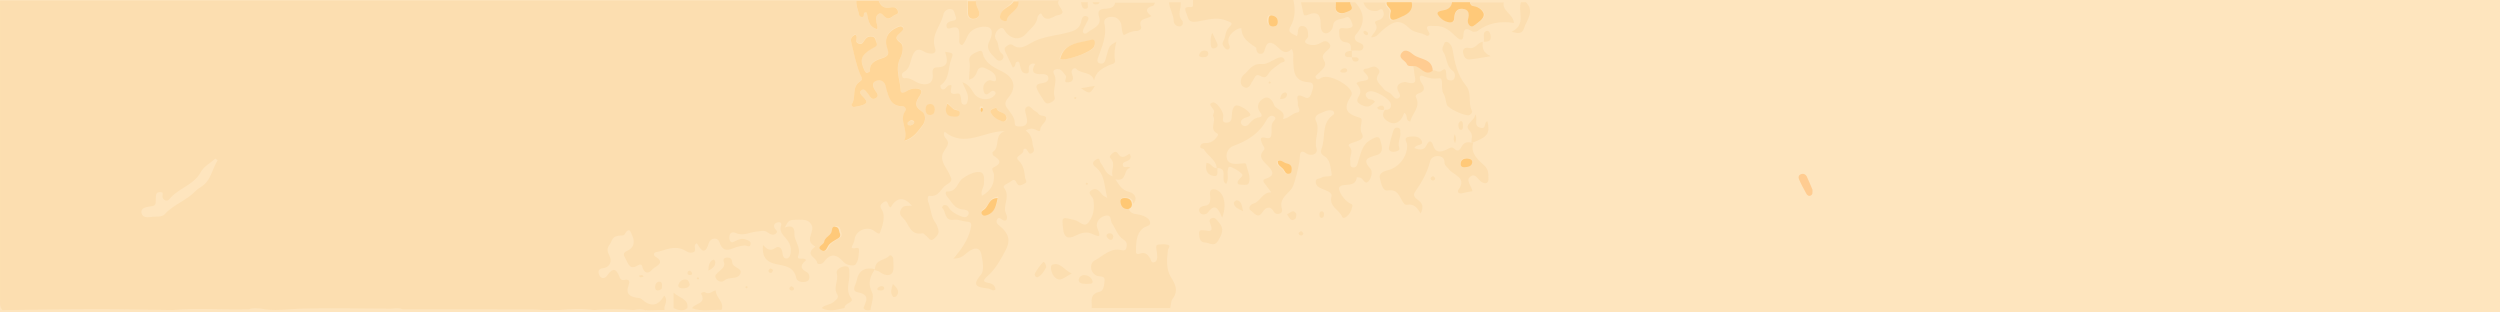 <svg width="1600" height="200" viewBox="0 0 1600 200" fill="none" xmlns="http://www.w3.org/2000/svg">
<path d="M1600 6.64797e-05V200L0 200L9.19558e-06 0L1600 6.64797e-05Z" fill="#FEE5BE"/>
<path d="M677.48 6.64166e-05C677.48 6.64166e-05 677.58 0.476 677.48 0.666C675.487 3.806 684.658 8.469 676.683 9.801C674.39 10.182 669.506 15.035 666.615 9.04C666.017 7.708 664.123 10.087 664.023 11.038C663.525 15.701 659.537 18.27 656.846 21.41C653.257 25.692 647.974 25.407 644.186 21.22C642.89 19.793 642.292 16.748 639.701 18.365C637.308 19.793 635.913 23.218 637.507 25.407C639.701 28.262 638.305 32.163 641.395 34.542C642.492 35.398 642.492 37.111 641.395 38.158C639.8 39.585 638.205 38.634 637.109 37.397C634.218 34.256 630.629 31.402 633.221 26.358C634.916 23.028 636.112 17.89 631.726 17.223C628.137 16.652 622.455 17.794 619.764 22.076C618.368 24.36 617.87 27.12 615.677 28.928C613.085 27.976 614.082 25.883 613.982 24.265C613.783 20.554 614.979 15.701 607.902 18.175C606.905 18.46 606.008 18.175 605.808 17.128C605.41 15.225 606.606 14.178 608.3 13.607C610.194 13.037 612.985 13.417 611.49 10.087C610.792 8.469 610.892 6.185 608.599 5.805C606.107 5.424 604.114 7.517 603.815 9.135C602.319 16.367 595.641 21.981 598.432 30.831C600.126 36.064 592.949 34.066 591.753 33.21C586.27 29.689 584.675 33.685 583.579 36.826C582.283 40.346 582.283 44.153 578.096 46.341C576.402 47.293 577.498 50.243 578.695 50.052C582.981 49.481 585.373 52.526 588.763 53.478C593.049 54.715 597.435 53.859 596.937 47.673C596.737 45.77 596.538 43.201 599.628 43.106C608.001 42.916 606.107 37.872 604.911 33.114C610.294 33.971 610.294 33.971 608.699 38.253C606.606 43.772 607.902 50.528 601.921 54.62C601.721 54.81 601.921 55.857 602.22 56.428C602.818 57.284 603.715 57.474 604.612 56.904C605.908 56.047 606.307 54.049 608.898 54.525C609.397 56.523 606.107 61.186 612.587 59.853C614.979 59.378 614.979 62.613 615.178 64.611C615.278 65.753 615.677 66.895 617.072 66.99C618.966 66.99 618.966 65.563 619.365 64.231C620.262 60.329 617.571 57.189 615.976 52.622C621.259 54.525 621.957 58.426 624.25 60.9C627.24 64.04 633.221 64.421 636.012 61.471C636.81 60.71 637.807 59.758 636.71 58.616C635.913 57.855 634.916 58.045 634.218 58.616C632.623 59.853 630.629 61.947 629.632 58.616C628.735 55.762 629.433 52.812 632.922 51.385C634.417 50.814 637.807 53.954 637.408 49.957C637.109 46.722 633.62 45.009 630.629 43.677C628.237 42.63 626.243 43.201 625.446 45.58C624.549 48.054 623.552 50.052 620.163 51.004C620.163 46.627 621.159 42.821 620.362 38.824C619.764 35.398 623.851 33.781 626.542 32.734C629.134 31.687 628.835 34.542 629.533 36.16C631.726 41.013 636.511 43.391 640.996 45.58C648.971 49.386 651.064 55.762 645.283 62.518C643.588 64.516 642.791 66.419 644.186 68.608C646.379 71.938 649.569 74.698 649.469 79.17C649.469 81.168 651.862 80.978 653.457 80.883C655.55 80.883 657.145 79.836 657.344 77.743C657.444 76.506 656.946 75.174 656.746 73.841C656.348 71.938 655.151 69.559 657.344 68.322C659.338 67.18 660.335 69.845 661.83 70.701C662.827 71.272 664.023 71.843 664.522 72.795C665.718 74.793 669.506 73.27 669.506 75.745C669.506 78.504 665.618 80.027 665.718 83.357C665.718 84.404 664.322 83.738 663.525 83.357C661.431 82.12 659.238 81.835 656.447 83.547C659.537 85.736 660.634 88.686 660.833 92.112C660.933 94.015 662.827 96.203 660.833 97.726C658.441 99.629 658.042 96.679 656.946 95.537C656.048 94.681 654.852 95.347 654.952 96.203C655.251 99.153 648.871 99.819 651.762 102.579C655.251 105.909 655.55 109.62 656.049 113.712C656.248 115.139 657.942 116.472 655.65 117.518C653.756 118.47 651.762 119.707 650.466 116.757C649.469 114.378 648.074 115.139 646.678 116.281C645.183 117.518 641.395 118.47 642.591 120.183C646.28 125.036 642.89 129.698 643.189 134.456C643.389 136.645 645.382 138.548 644.086 140.736C641.794 142.735 639.7 137.406 638.106 140.546C636.81 143.02 639.8 144.448 641.395 145.97C645.781 150.347 646.778 154.249 643.488 160.339C640.299 166.334 637.109 172.233 631.925 176.801C628.835 179.465 629.034 180.512 633.121 181.178C635.215 181.559 636.909 182.891 637.109 185.27C635.314 186.697 634.118 184.889 632.623 184.699C626.841 183.842 620.86 183.747 627.838 175.754C630.031 173.185 628.935 167.285 628.137 163.098C627.14 157.579 623.253 158.626 619.764 161.1C617.272 162.908 615.378 165.667 610.194 165.477C615.478 159.387 619.465 153.583 621.159 146.636C621.857 143.496 622.156 141.973 618.269 141.783C615.677 141.593 613.085 140.261 610.693 140.641C604.014 141.593 605.709 135.312 602.917 132.934C602.818 132.838 603.316 131.697 603.815 131.411C605.011 130.935 606.307 131.411 606.905 132.363C608.599 135.312 611.291 136.835 614.381 138.167C616.474 139.024 618.767 139.785 619.764 137.311C620.86 134.837 617.87 134.171 616.474 134.075C610.792 133.79 609.197 129.222 606.207 125.892C605.21 124.845 604.811 122.466 606.008 122.562C612.487 122.847 612.587 116.852 615.976 114.283C618.966 112.094 623.153 109.906 626.642 110.096C630.43 110.191 629.832 114.664 629.732 117.613C629.632 119.992 627.439 121.991 628.436 125.321C634.318 122.086 636.511 117.613 636.112 111.619C636.012 110.096 634.118 108.003 635.713 107.241C641.395 104.577 640.299 102.293 635.813 99.629C635.314 99.343 635.015 97.44 635.215 97.345C640.498 94.3 635.813 86.212 643.09 83.928C629.932 83.738 617.471 94.871 604.612 84.309C602.519 87.829 607.702 89.162 606.606 92.397C605.709 95.061 603.416 97.06 603.017 99.534C602.319 103.911 605.709 107.432 607.503 111.238C609.098 114.759 610.095 115.71 605.709 118.279C602.12 120.373 601.123 126.273 594.743 125.321C593.747 125.131 593.547 127.7 593.946 128.842C595.84 133.314 595.641 138.453 598.731 142.64C599.628 143.877 600.126 145.494 600.525 147.017C601.323 149.681 599.229 151.394 597.734 152.821C595.342 155.01 594.245 151.965 592.75 150.918C591.952 150.442 591.155 149.205 590.557 149.301C582.981 150.823 581.984 144.448 578.894 140.546C577.399 138.738 575.006 137.501 576.502 134.266C578.096 130.84 580.888 131.982 583.579 131.697C578.794 125.702 573.71 126.177 570.122 132.648C567.729 132.743 569.125 126.558 564.938 129.793C561.848 132.172 564.639 133.885 565.237 136.169C566.234 140.165 564.739 144.923 563.144 149.015C562.546 150.538 560.054 147.968 558.559 147.207C554.073 144.828 547.593 147.968 546.995 152.916C546.796 154.82 545.699 156.532 545.002 158.34C546.098 160.243 549.986 156.723 549.786 160.434C549.587 163.479 549.388 167.095 547.494 169.283C546.397 170.52 541.712 169.759 539.918 167.761C535.432 162.527 531.445 161.861 527.158 167.761C526.062 169.283 523.071 169.283 522.972 168.237C522.673 165.001 517.29 164.145 519.184 160.434C519.682 159.292 522.174 157.865 521.576 157.579C514.499 153.963 521.576 148.444 519.483 144.162C517.689 140.451 514.499 140.641 511.209 140.641C504.929 140.641 504.929 140.641 502.238 145.589C506.624 144.162 508.617 145.018 508.418 149.586C508.219 154.249 512.804 158.055 510.91 163.479C509.515 167.285 514.598 164.145 515.894 166.524C513.103 168.903 511.109 171.472 516.293 174.136C518.386 175.183 518.685 178.894 516.692 179.941C514.598 180.988 510.212 180.702 509.614 177.943C508.119 170.616 502.238 170.14 496.556 168.998C490.176 167.666 487.584 164.05 488.282 156.818C490.874 159.482 492.868 161.005 496.157 158.721C498.45 157.103 500.344 158.721 500.742 161.671C500.942 163.288 501.34 165.858 503.733 165.382C505.527 165.001 506.026 162.718 506.125 160.91C506.325 158.436 505.727 156.247 504.132 154.058C502.138 151.108 498.25 148.73 499.945 144.162C500.443 142.83 499.347 141.973 497.951 142.259C496.157 142.64 494.961 143.496 495.559 145.589C495.958 146.922 498.549 148.063 496.456 149.586C494.761 150.823 492.867 149.967 491.273 148.73C488.88 146.922 486.488 148.063 483.996 148.254C479.709 148.634 475.523 151.299 470.937 149.11C469.542 148.444 467.448 148.444 466.95 150.538C466.651 151.775 466.651 153.392 467.349 154.344C468.346 155.866 469.841 154.534 471.037 154.058C473.031 153.202 474.925 152.346 477.118 153.202C478.613 153.773 480.706 154.249 480.407 156.152C480.008 158.911 478.015 157.008 476.619 157.103C474.526 157.294 472.433 157.674 470.539 158.435C466.252 160.053 462.664 161.481 460.57 155.295C459.274 151.299 454.689 152.345 453.692 155.391C451.2 163.669 448.708 160.243 446.016 155.676C442.827 157.103 446.615 160.339 443.624 161.481C440.933 162.432 439.138 160.529 437.145 159.673C430.865 157.008 425.382 160.339 419.601 161.481C418.305 161.766 418.205 163.479 419.302 164.145C426.678 168.427 419.002 170.52 417.507 172.423C414.616 175.944 411.925 174.612 410.928 170.235C410.729 169.188 409.333 169.093 408.536 169.664C402.754 173.375 402.056 168.427 400.262 165.382C399.066 163.288 398.368 161.861 401.757 160.339C405.446 158.721 406.542 155.01 404.748 151.108C403.651 148.73 402.953 144.638 399.764 149.871C398.966 151.108 397.969 150.633 396.773 150.728C391.191 151.394 392.287 153.583 390.194 156.437C387.004 160.814 390.493 163.003 390.792 166.143C390.992 168.808 389.297 171.282 385.808 171.662C383.814 171.853 382.817 172.994 383.117 174.802C383.316 175.754 383.914 176.991 384.711 177.562C386.605 178.704 388.001 177.181 388.798 176.039C392.188 171.186 394.48 171.948 396.374 176.991C396.773 178.133 397.471 179.655 399.365 179.18C403.751 178.228 402.854 181.083 402.156 183.081C400.461 187.839 402.854 189.742 407.24 190.503C408.336 190.694 409.832 190.694 410.529 191.36C416.112 196.403 420.996 196.403 425.083 189.171C428.173 192.692 424.485 195.547 425.282 198.401C421.893 198.401 418.504 198.496 415.115 198.592C414.716 198.496 414.417 198.496 414.018 198.592C413.819 198.306 413.52 198.306 413.221 198.592C410.629 197.64 408.037 197.925 405.446 198.401C396.973 197.64 388.499 197.735 380.026 198.401C372.55 197.354 364.974 197.735 357.498 198.401C354.208 198.401 350.819 198.401 347.53 198.401C345.237 198.306 342.845 198.021 340.552 198.021C312.94 198.021 285.228 198.021 257.616 197.925C255.223 196.879 252.831 197.354 250.439 197.545C231.1 197.545 211.662 196.974 192.323 197.545C183.751 197.83 175.278 199.258 166.705 197.45C164.213 197.45 161.82 196.879 159.428 197.925C143.08 198.401 126.732 196.974 110.384 198.401C94.435 198.211 78.585 197.83 62.636 197.83C42.301 197.83 21.965 198.211 1.53 198.496C-0.364 196.403 0.035 193.834 0.035 191.455C0.035 172.709 0.035 153.963 0.035 135.217C0.035 102.388 0.035 69.654 0.035 36.826C0.035 24.646 0.035 12.561 0.035 0.381L548.092 0.381C547.793 2.855 548.59 5.234 549.388 7.613C549.886 9.04 549.388 10.943 551.88 10.943C553.973 10.943 551.581 7.517 554.671 7.993C555.867 11.99 555.369 17.223 561.549 18.841C561.549 17.699 561.748 17.033 561.549 16.462C560.752 14.083 559.854 11.229 561.748 9.421C564.34 6.946 565.437 10.562 567.231 11.419C570.022 12.751 571.617 9.611 574.009 9.135C575.106 8.945 575.106 7.327 574.408 6.185C573.212 4.282 571.617 4.472 569.524 4.853C565.736 5.519 563.543 3.426 562.347 0.286C581.187 0.286 600.027 0.286 618.867 0.286C618.867 3.235 618.867 6.09 619.066 9.04C619.265 11.419 621.06 12.656 623.452 12.275C626.243 11.8 627.34 9.801 626.542 7.327C625.845 5.043 624.15 2.95 624.449 0.286L648.473 0.286C646.778 3.711 642.292 4.663 640.797 8.374C640.199 9.991 639.8 11.324 641.196 12.656C642.093 13.512 644.186 13.893 644.286 13.322C644.784 8.088 652.261 6.185 651.264 0.286C659.737 0.286 668.21 0.286 676.683 0.286L677.48 6.64166e-05ZM547.494 21.791C545.101 22.838 544.304 24.55 544.703 26.358C546.397 33.4 547.693 40.632 550.484 47.388C551.481 49.767 552.677 50.528 550.085 52.336C544.902 55.952 548.192 62.423 545.002 66.895C544.603 67.371 545.6 68.703 546.696 68.513C549.188 67.942 552.079 67.751 553.874 66.324C555.568 64.992 553.475 63.184 552.279 61.852C551.182 60.71 549.587 59.092 551.082 57.855C553.176 56.047 554.272 58.521 555.369 59.758C556.764 61.376 557.761 64.611 560.552 62.803C563.244 61.09 560.752 59.092 559.655 57.094C558.559 55.191 557.96 52.526 561.051 51.575C563.543 50.814 565.736 51.575 566.633 54.239C567.032 55.286 567.131 56.428 567.43 57.474C569.025 62.613 570.122 68.037 577.698 68.037C579.093 68.037 580.289 69.845 579.492 71.082C575.106 77.457 581.884 83.547 578.794 90.399C585.074 88.4 587.766 83.928 590.657 80.217C592.451 77.933 592.85 73.27 590.158 71.463C584.676 67.942 586.569 64.706 588.962 60.9C590.756 58.045 589.56 56.808 586.37 56.618C583.878 56.428 581.785 57.189 579.791 58.616C578.695 59.378 576.601 59.758 576.502 57.855C576.202 50.814 572.614 43.772 576.402 36.635C577.997 33.59 578.794 28.642 576.402 27.12C571.717 23.884 574.408 22.362 576.701 20.078C577.498 19.317 578.695 18.27 577.897 17.223C576.9 15.796 575.505 16.557 574.209 17.223C568.228 19.793 565.835 24.36 567.829 30.355C568.826 33.495 569.424 35.493 565.038 36.921C561.35 38.158 556.365 39.585 556.864 45.199C556.864 45.58 555.568 46.246 554.771 46.532C554.472 46.532 553.774 45.865 553.475 45.294C549.886 38.158 550.983 34.922 558.26 30.736C559.755 29.879 562.147 29.403 560.951 26.834C560.353 25.502 560.552 23.599 558.359 23.123C556.565 22.742 555.169 23.218 553.973 24.55C552.777 25.978 552.278 28.642 549.288 27.5C546.497 26.358 549.388 23.789 547.593 21.791H547.494ZM139.292 102.484C139.292 102.484 138.295 101.817 137.797 101.532C134.607 104.387 130.321 106.575 128.526 110.096C124.041 118.565 113.873 120.468 108.291 127.605C107.294 128.842 104.702 128.652 104.004 126.177C103.705 124.94 105.3 122.752 102.21 122.942C99.419 123.132 99.917 125.226 99.718 126.939C99.519 128.842 100.416 131.411 97.525 131.887C94.235 132.458 89.65 132.648 90.647 136.55C91.743 140.546 96.727 138.453 100.017 138.643C101.712 138.738 104.303 138.357 105.3 137.216C110.882 130.935 119.355 128.366 125.037 122.371C126.034 121.324 127.031 120.563 128.227 119.897C135.205 115.805 135.604 108.288 139.392 102.388L139.292 102.484ZM538.722 149.491C537.725 148.063 538.323 145.209 535.931 144.733C533.04 144.067 533.737 146.826 533.04 148.254C532.043 150.728 528.753 151.679 528.355 154.629C528.056 156.532 523.271 157.769 526.361 159.863C529.551 162.051 530.049 157.96 531.544 156.342C532.741 155.01 534.435 154.153 535.931 153.107C537.226 152.25 539.021 151.775 538.622 149.491H538.722ZM638.903 125.892C632.922 126.082 633.121 131.601 629.832 133.505C628.436 134.361 627.739 135.312 628.835 136.645C629.633 137.691 630.928 137.311 632.025 136.93C637.208 135.122 637.906 130.745 639.003 125.892H638.903ZM637.607 68.893C635.115 69.179 633.321 70.606 634.019 71.938C635.713 74.793 638.504 76.791 641.893 77.743C643.389 78.124 644.884 76.696 644.585 75.364C643.688 71.748 638.604 72.224 637.607 68.893ZM606.207 65.753C605.808 67.751 605.509 68.608 605.41 69.369C605.31 71.938 606.207 73.841 609.197 74.032C610.693 74.127 612.886 74.698 613.384 72.604C614.182 69.559 610.493 70.416 609.397 68.893C608.699 68.037 607.902 67.276 606.207 65.658V65.753ZM598.232 70.035C598.133 68.322 597.634 66.705 595.641 66.61C593.248 66.61 592.75 68.418 592.75 70.225C592.75 71.843 593.348 73.461 595.342 73.556C597.734 73.556 598.133 71.748 598.232 70.035ZM628.137 71.177C628.636 70.416 629.134 69.94 629.134 69.369C629.134 68.418 628.536 67.751 627.539 68.132C627.14 68.227 626.841 69.179 626.941 69.75C626.941 70.225 627.639 70.606 628.137 71.177Z" fill="#FCDEB0"/>
<path d="M827.747 0.095C829.131 5.884 828.933 11.579 825.967 16.894C823.495 21.26 827.549 21.45 829.922 23.158C830.12 22.588 830.516 22.019 830.516 21.544C830.713 18.982 830.911 15.85 834.471 16.799C837.042 17.463 837.141 20.595 837.24 23.063C837.339 24.771 833.284 26.385 836.449 27.998C838.822 29.137 842.184 29.137 844.557 27.808C846.831 26.48 848.71 25.436 850.589 27.619C852.764 30.181 849.996 31.605 848.512 33.123C846.831 34.832 845.744 36.066 847.425 38.818C849.6 42.424 845.941 44.702 843.766 46.98C842.876 48.024 841.195 48.498 842.283 50.017C843.37 51.63 844.755 50.207 845.941 49.637C851.578 46.885 867.696 56.566 864.828 61.121C859.291 69.853 861.466 72.7 870.465 75.453C873.134 76.307 869.377 81.527 871.552 85.323C873.926 89.499 868.487 90.164 865.52 91.397C864.136 91.967 862.257 92.441 863.642 93.865C866.509 96.902 863.543 99.844 864.136 102.786C864.433 104.4 863.444 106.962 866.015 107.152C868.586 107.342 868.685 104.874 869.377 102.976C870.959 98.041 871.849 92.441 877.09 89.594C878.87 88.645 882.43 86.082 883.32 89.499C884.111 92.536 886.286 97.661 881.045 99.275C875.31 100.983 871.552 101.932 877.189 108.196C878.672 109.905 877.584 114.27 875.705 116.169C873.53 118.352 872.64 114.65 870.959 113.891C870.168 113.511 869.179 113.511 868.388 113.416C867.498 120.345 860.576 117.023 857.511 119.396C855.335 121.104 860.477 128.886 864.532 130.405C865.916 130.879 865.52 131.734 865.421 132.398C865.026 134.866 863.74 137.049 861.763 138.662C860.774 139.516 859.39 139.896 858.895 138.567C857.016 134.106 850.391 132.303 852.171 125.565C852.764 123.097 848.413 121.768 845.645 120.629C843.667 119.87 841.887 118.446 842.085 116.074C842.283 113.986 844.557 114.46 845.843 113.606C847.919 112.182 852.863 113.796 852.27 111.328C851.479 107.532 851.578 102.407 847.82 100.129C845.15 98.421 844.953 97.282 845.843 95.004C848.611 87.886 845.348 78.964 853.259 73.46C854.544 72.605 853.654 71.087 852.666 70.802C849.798 69.948 847.326 71.656 844.755 72.605C842.579 73.46 841.096 75.168 842.184 77.351C845.15 83.235 840.799 89.025 842.579 95.099C843.667 98.705 839.02 100.414 835.658 97.946C833.284 96.238 832.098 97.187 831.999 99.465C831.603 105.254 830.219 110.664 828.538 116.169C827.846 118.541 827.252 120.345 825.472 122.148C822.407 125.28 818.748 128.317 820.429 133.537C820.825 134.771 820.528 136.289 818.847 136.764C817.463 137.143 816.177 136.954 815.287 135.53C812.716 131.259 810.145 132.683 807.97 135.815C804.905 140.465 802.531 136.005 800.751 134.961C798.279 133.442 800.356 130.69 802.136 130.31C806.882 129.076 807.574 123.002 813.606 123.097C811.925 120.819 810.739 119.301 809.552 117.687C808.662 116.548 807.772 115.125 809.849 114.46C817.166 112.182 813.903 108.671 810.937 105.634C808.168 102.692 805.003 100.414 808.86 96.048C810.047 94.814 808.168 93.201 807.673 91.777C806.685 89.215 806.091 87.126 810.343 88.265C813.606 89.12 813.606 86.842 813.804 84.754C813.903 82.571 813.409 80.293 814.595 78.205C815.287 77.066 817.562 75.642 815.188 74.409C813.211 73.365 811.53 75.073 810.64 76.686C806.091 85.228 798.675 89.974 789.578 93.296C785.82 94.624 784.337 98.421 785.227 101.553C786.314 105.539 790.962 104.969 794.225 104.685C795.708 104.685 797.291 103.925 797.587 105.349C798.378 109.24 800.653 113.037 799.268 117.023C798.675 118.731 796.499 118.257 794.917 118.257C792.742 118.257 790.962 117.782 792.742 115.125C793.632 113.891 796.005 112.657 794.818 111.328C793.039 109.43 790.468 108.006 787.995 106.962C786.018 106.108 785.919 108.006 785.721 109.335C785.425 111.993 786.512 114.935 784.732 117.687C780.283 115.22 786.809 107.532 778.7 107.532C778.305 102.122 772.866 99.844 770.493 95.573C770.098 94.909 768.021 95.289 768.12 93.77C768.318 92.251 769.702 91.492 771.086 91.587C774.152 91.682 776.525 90.543 778.305 88.265C778.997 87.411 780.283 86.082 778.997 85.418C773.657 82.571 778.503 77.731 776.426 74.314C776.129 73.744 776.822 72.605 777.019 71.751C777.514 69.379 771.976 66.816 776.129 65.582C778.107 65.013 781.667 69.379 782.755 72.89C783.447 74.883 780.975 78.585 785.128 78.49C788.984 78.3 788.094 74.693 788.49 72.131C788.787 69.948 789.677 66.816 792.346 67.575C795.214 68.335 798.378 70.422 800.059 72.795C801.147 74.409 797.884 74.883 796.302 75.642C794.72 76.402 793.434 77.825 794.522 79.439C795.807 81.242 797.884 81.052 799.268 79.439C801.048 77.256 802.828 75.548 805.894 75.073C808.662 74.599 807.179 72.89 806.289 71.561C803.619 67.765 805.992 64.443 808.761 62.925C811.728 61.311 814.2 63.779 815.287 66.911C816.474 70.517 823.297 70.422 821.122 76.212C824.879 75.642 826.758 72.7 830.021 72.036C833.482 71.372 830.219 68.335 830.614 66.436C831.01 64.253 827.945 58.749 835.064 62.26C838.426 63.969 839.118 60.077 839.811 58.084C840.503 56.091 841.294 52.864 837.932 52.675C827.747 52.2 827.945 45.272 827.648 38.438C827.549 36.255 828.241 33.977 826.659 31.32C823 35.211 820.429 32.744 817.661 30.086C814.299 26.859 810.937 25.531 809.453 31.795C809.157 33.123 808.464 34.452 806.783 34.452C804.707 34.452 804.212 32.839 804.015 31.225C804.015 31.035 804.015 30.656 804.015 30.561C799.466 27.429 794.621 24.676 794.522 18.223C794.522 17.558 791.555 18.602 790.369 19.551C787.699 21.45 785.622 23.917 786.216 27.429C786.413 28.852 787.996 30.276 786.216 31.605C785.919 31.89 784.831 31.605 784.436 31.225C783.051 29.896 781.766 28.283 782.854 26.48C784.633 23.632 783.941 19.836 786.809 17.273C789.775 14.521 787.501 14.236 784.93 13.192C778.305 10.44 771.877 13.003 765.747 13.857C760.506 14.616 760.506 11.864 759.517 9.111C758.726 6.739 756.748 3.986 762.286 4.556C764.263 4.746 763.275 1.614 763.571 6.14969e-05L828.043 6.4146e-05L827.747 0.095ZM817.166 103.166C816.87 105.918 819.441 106.868 820.825 108.386C821.913 109.62 822.308 111.898 824.78 111.328C826.165 110.949 826.165 109.715 826.264 108.671C826.56 106.108 825.077 105.159 822.803 104.59C820.924 104.21 819.441 102.122 817.166 103.166ZM817.759 13.192C817.562 10.915 815.683 10.155 813.606 9.776C811.431 9.396 811.035 11.009 810.937 12.718C810.838 15.28 812.123 16.324 814.694 16.135C816.573 16.135 817.759 15.375 817.759 13.192Z" fill="#FCDEB0"/>
<path d="M739.259 1.409C738.859 2.156 738.658 3.463 738.057 3.65C732.847 5.051 733.048 7.385 736.855 10.28C734.15 12.428 727.938 11.401 730.343 17.378C730.743 18.498 729.04 19.806 727.537 19.806C724.432 19.806 721.727 21.113 719.222 22.514C717.218 19.432 718.521 16.35 716.817 13.736C715.214 11.214 713.111 10.56 710.305 10.841C707.801 11.121 706.298 12.802 706.799 14.95C708.602 22.607 705.396 29.331 702.992 36.242C702.39 37.829 701.589 40.164 704.094 40.631C706.999 41.191 707.4 38.576 707.901 36.802C709.904 29.238 709.905 29.238 714.513 26.623C713.411 30.919 712.91 34.747 713.611 38.67C714.012 41.004 711.207 41.004 709.704 41.751C705.396 43.806 701.288 45.954 700.186 51.464C698.583 45.58 691.971 47.541 688.865 44.086C687.763 42.872 685.158 44.553 685.96 46.888C686.862 49.409 687.563 52.211 683.956 52.678C679.648 53.238 683.155 49.783 682.153 48.569C680.55 46.514 679.047 43.432 675.741 44.366C672.635 45.207 675.04 47.728 675.34 49.409C676.142 53.705 673.537 57.907 675.04 62.39C675.541 63.884 673.336 65.472 671.533 66.032C669.529 66.686 668.527 65.285 667.726 63.884C666.323 61.643 664.72 59.401 663.718 57.067C662.216 53.798 665.121 53.518 667.425 53.145C669.529 52.771 671.132 51.931 670.932 49.783C670.832 47.728 668.427 47.355 667.225 47.448C661.414 47.822 659.511 45.767 662.516 40.911C660.613 40.257 660.012 40.911 659.21 41.471C657.206 42.965 660.212 47.448 656.305 46.981C653.399 46.701 653.099 43.059 652.498 40.444C652.498 40.07 651.997 39.79 651.696 39.417C648.891 39.417 650.694 42.592 648.189 43.246C646.687 40.07 645.084 36.802 643.581 33.533C642.98 32.226 642.479 30.919 643.781 29.891C644.984 28.957 646.586 27.65 648.189 28.864C652.297 32.039 656.405 29.518 659.21 27.837C666.023 23.728 673.737 23.074 681.051 21.393C686.16 20.179 691.069 19.339 692.071 13.269C692.272 11.868 693.374 9.253 695.778 10.56C697.582 11.494 695.979 13.362 695.377 14.669C694.676 16.07 693.875 17.378 693.274 18.872C692.372 21.206 694.275 22.234 695.678 21.02C699.084 18.218 705.396 16.724 703.392 10.654C702.19 6.918 703.693 5.798 707.3 5.611C710.205 5.424 713.11 5.051 713.712 1.689C722.227 1.689 730.743 1.689 739.259 1.689V1.409ZM678.045 37.829C681.952 39.137 698.383 33.627 700.186 30.172C700.587 29.424 700.788 28.491 700.788 27.65C700.788 26.529 700.387 25.409 698.684 25.782C690.468 27.837 680.55 27.37 678.045 37.829Z" fill="#FCDEB0"/>
<path d="M962.355 1.409C961.149 7.063 968.688 9.128 968.889 14.693C960.345 13.346 952.404 14.603 945.669 19.809C944.966 20.348 943.056 20.617 942.352 20.168C937.527 17.116 936.723 18.911 936.522 23.22C936.321 26.182 934.311 25.733 932.3 23.848C928.481 20.258 924.761 16.308 918.429 16.668C915.916 16.757 910.99 15.321 914.509 20.617C915.614 22.143 914.006 23.489 912.699 22.681C909.583 20.707 905.361 21.066 902.547 18.552C896.315 12.718 893.199 12.09 884.152 19.899C882.343 21.425 881.338 23.938 877.518 23.848C878.825 20.976 882.644 18.911 880.232 15.142C879.026 13.167 882.544 13.167 883.851 12.18C885.76 10.743 885.962 8.679 885.157 6.974C884.152 4.55 882.644 6.794 881.237 6.974C876.714 7.512 873.899 5.448 872.593 1.588L886.866 1.588C885.962 4.281 889.882 5.448 889.379 7.692C887.469 16.308 893.701 12.09 896.415 10.923C900.336 9.218 903.753 6.345 902.547 1.588L929.586 1.588C929.184 4.46 927.375 6.166 924.158 6.615C922.248 6.884 919.434 7.422 920.439 9.307C921.646 11.551 924.259 13.616 927.475 14.154C929.787 14.603 930.994 13.436 930.994 11.282C930.994 8.23 932.602 5.448 936.221 5.717C940.442 6.076 940.844 8.858 939.839 12.359C939.136 14.872 941.347 18.014 943.86 16.129C946.172 14.334 950.193 12.09 949.992 9.218C949.891 7.333 947.076 4.55 943.659 4.101C941.95 3.832 941.246 2.934 941.045 1.588L962.456 1.588L962.355 1.409Z" fill="#FCDEB0"/>
<path d="M867.3 1.409C873.557 8.321 873.948 15.234 867.593 22.329C866.714 23.33 866.714 25.786 868.767 26.786C870.527 27.696 873.166 28.151 872.482 30.606C871.7 33.426 868.669 31.971 866.616 32.335C865.931 32.426 865.247 32.335 864.563 32.335C864.465 30.061 865.149 27.514 861.336 27.059C856.741 26.604 857.23 22.602 857.035 20.055C856.839 16.781 860.456 18.418 862.412 18.145C864.465 17.872 866.322 17.508 865.443 15.143C864.758 13.233 863.585 9.868 861.336 11.141C858.599 12.688 853.613 11.596 853.124 16.599C852.928 18.964 850.386 21.602 848.333 21.329C845.4 20.965 845.205 17.508 845.205 15.052C845.205 9.504 843.249 6.866 836.992 9.504C834.646 10.505 834.255 9.413 833.961 7.685C833.57 5.593 833.081 3.501 832.593 1.5C840.023 1.5 847.356 1.5 854.786 1.5C855.079 3.864 853.71 6.866 856.546 8.412C858.697 9.595 860.945 8.14 862.803 7.139C865.638 5.593 862.803 3.41 863.096 1.5L867.3 1.5V1.409Z" fill="#FCDEB0"/>
<path d="M562.26 0.381C563.449 3.573 565.629 5.545 569.394 4.888C571.474 4.512 573.06 4.324 574.249 6.202C574.942 7.235 574.942 8.831 573.852 9.113C571.475 9.583 569.79 12.775 567.115 11.367C565.332 10.521 564.242 6.953 561.666 9.395C559.882 11.179 560.774 13.996 561.467 16.343C561.666 16.907 561.467 17.564 561.467 18.691C555.325 17.094 555.82 11.836 554.631 7.986C551.56 7.517 553.937 10.897 551.857 10.897C549.479 10.897 549.875 9.019 549.38 7.611C548.686 5.263 547.894 3.01 548.092 0.475L562.161 0.475L562.26 0.381Z" fill="#FFD698"/>
<path d="M940.719 1.409C940.919 2.877 941.619 3.795 943.32 3.978C946.721 4.437 949.522 7.283 949.622 9.21C949.823 12.147 945.821 14.441 943.52 16.277C941.019 18.296 938.818 14.992 939.518 12.422C940.519 8.843 940.218 5.998 935.917 5.63C932.315 5.355 930.814 8.109 930.714 11.321C930.714 13.524 929.514 14.717 927.213 14.258C924.111 13.707 921.51 11.596 920.21 9.302C919.209 7.374 922.011 6.915 923.911 6.548C927.013 6.089 928.914 4.346 929.314 1.409L940.719 1.409Z" fill="#FFC979"/>
<path d="M903.417 1.409C904.74 6.2 901.281 8.951 897.211 10.637C894.464 11.791 888.054 15.962 890.089 7.443C890.597 5.224 886.629 3.982 887.545 1.409L903.417 1.409Z" fill="#FFC979"/>
<path d="M755.673 1.409C756.11 5.287 753.135 9.35 756.548 13.136C757.335 13.967 757.335 16.368 755.323 16.829C753.135 17.291 751.298 15.444 751.21 13.782C751.123 9.35 748.498 5.749 748.148 1.501H755.585L755.673 1.409Z" fill="#FCDEB0"/>
<path d="M976.553 1.409C982.471 7.362 977.091 12.571 975.37 18.152C974.186 21.78 971.711 21.501 967.407 20.385C977.199 15.455 971.173 7.641 973.433 1.409L976.553 1.409Z" fill="#FCDEB0"/>
<path d="M624.584 0.747C624.304 3.237 625.89 5.104 626.542 7.327C627.288 9.639 626.169 11.506 623.652 11.951C621.414 12.307 619.736 11.151 619.549 8.928C619.363 6.26 619.456 3.503 619.363 0.747C621.134 0.747 622.906 0.747 624.677 0.747H624.584Z" fill="#FFD698"/>
<path d="M651.743 0.905C652.701 6.524 644.819 8.246 644.286 13.322C644.286 13.866 641.942 13.503 640.984 12.688C639.492 11.419 639.918 10.15 640.558 8.609C642.049 5.074 646.949 4.167 648.76 0.905L651.743 0.905Z" fill="#FFD698"/>
<path d="M864.08 1.409C863.864 3.247 866.887 5.349 863.756 6.837C861.705 7.8 859.221 9.114 856.846 8.063C853.715 6.574 855.226 3.685 854.903 1.409L864.08 1.409Z" fill="#FFC979"/>
<path d="M696.193 1.409C695.78 2.934 697.227 5.446 694.849 5.625C692.369 5.805 692.265 3.203 691.852 1.409L696.296 1.409H696.193Z" fill="#FCDEB0"/>
<path d="M703.704 1.409C703.497 2.215 703.084 2.914 701.12 2.806C699.569 2.699 699.466 2.054 699.259 1.409L703.704 1.409Z" fill="#FCDEB0"/>
<path d="M749.261 197.183C732.416 197.183 715.571 197.183 698.726 197.183C699.023 193.069 696.843 188.189 703.978 186.658C706.356 186.18 706.752 182.162 706.951 179.483C707.149 176.421 704.275 177.186 702.392 176.612C697.933 175.273 696.645 168.766 700.807 166.566C706.158 163.791 710.716 158.242 718.048 160.155C719.238 160.442 720.526 160.155 720.823 158.816C721.318 156.806 721.418 154.797 719.238 153.458C715.274 151.066 714.184 146.569 711.707 143.029C710.419 141.115 711.707 136.905 707.05 138.149C702.987 139.297 701.104 143.124 702.293 145.995C705.068 152.597 703.284 151.544 698.33 149.439C695.258 148.1 691.592 149.152 688.421 150.779C683.566 153.266 680.989 152.023 680.395 146.664C679.503 138.245 679.404 138.819 688.124 140.924C690.799 141.593 693.871 145.899 696.645 142.359C700.014 138.149 700.609 132.887 699.717 127.624C699.321 125.519 695.159 123.51 698.924 121.501C701.996 119.874 703.978 122.745 705.662 124.85C706.059 125.328 706.752 125.519 708.635 126.667C706.653 119.013 707.248 111.837 701.203 106.957C698.825 105.044 699.123 103.8 701.203 102.269C704.275 100.164 703.482 103.322 704.473 104.374C706.851 106.957 707.05 111.167 712.103 112.89C710.716 108.68 714.382 104.948 710.716 101.312C709.527 100.164 711.112 98.825 712.103 97.964C713.391 96.911 714.679 96.816 715.571 98.346C717.85 102.174 720.526 99.877 722.904 98.346C724.489 100.93 723.201 102.269 721.418 103.035C719.931 103.704 717.949 103.991 718.742 106.096C719.535 108.201 721.715 105.714 723.498 107.436C718.544 108.106 721.814 116.525 713.887 114.803C716.364 118.535 717.949 121.596 722.408 122.745C726.966 123.893 727.957 127.624 725.282 130.495C724.985 126.859 722.507 126.189 719.337 126.38C718.048 126.38 716.958 127.146 717.058 128.485C717.355 131.547 718.94 133.556 722.408 133.461C723.399 137.192 726.669 136.809 729.642 137.479C732.218 138.149 735.29 139.489 735.983 141.88C736.875 144.751 733.209 144.655 731.624 145.995C726.768 149.918 727.264 155.754 726.966 161.112C726.966 162.643 728.255 162.834 729.444 162.356C732.912 161.016 734.695 163.026 736.182 165.513C736.776 166.566 736.776 168.479 738.758 167.81C740.244 167.331 740.641 165.896 740.641 164.461C740.641 162.643 740.343 160.921 740.046 159.103C739.848 157.859 739.848 156.711 741.334 156.519C743.415 156.328 745.595 156.137 747.478 156.711C749.46 157.285 747.676 158.816 747.478 159.964C746.784 165.896 746.19 172.211 749.36 177.282C752.333 182.161 754.315 186.084 750.45 191.251C749.36 192.686 749.46 195.078 748.964 197.088L749.261 197.183Z" fill="#FCDEB0"/>
<path d="M942.856 91.537C940.871 98.088 945.934 102.23 949.607 105.601C952.883 108.588 952.586 111.285 952.586 114.464C952.586 117.354 950.898 117.932 948.416 116.583C945.934 115.234 944.345 110.514 941.169 112.922C937.694 115.523 941.864 118.991 942.36 122.363C940.176 122.748 938.091 123.037 936.106 123.615C933.822 124.289 932.333 123.037 933.425 121.399C939.183 113.5 929.95 112.055 927.171 108.202C926.277 106.95 924.589 106.083 924.49 104.156C924.49 101.844 923.398 100.207 920.817 99.918C918.136 99.629 915.754 100.977 915.257 103.193C913.57 110.418 909.896 116.583 905.727 122.652C904.238 124.771 905.131 126.312 907.216 127.757C910.293 129.78 911.386 132.477 909.201 136.62C907.216 133.152 905.032 130.358 900.664 131.033C899.075 131.321 898.38 130.069 897.586 128.817C895.402 125.445 894.608 120.918 888.055 121.881C884.581 122.363 883.886 116.872 883.092 113.982C882.397 111.574 884.581 109.744 888.155 108.973C895.799 107.143 900.961 99.436 900.564 92.693C900.564 90.959 897.586 88.069 902.054 87.491C904.933 87.106 908.209 87.202 909.698 89.803C911.783 93.56 906.124 92.019 905.23 94.812C908.507 95.968 911.386 96.45 912.974 92.982C914.761 89.129 916.349 90.285 917.243 93.175C918.831 97.991 921.909 97.413 925.483 95.872C927.071 95.198 928.958 93.464 930.645 95.101C933.127 97.51 934.319 95.968 935.311 94.042C936.999 90.766 939.58 90.478 942.658 91.633L942.856 91.537ZM938.588 101.17C936.602 101.266 934.914 101.941 934.716 104.156C934.517 105.89 935.808 106.565 937.297 106.468C939.382 106.276 941.764 105.987 942.062 103.578C942.261 101.748 940.275 101.266 938.588 101.17Z" fill="#FCDEB0"/>
<path d="M886.067 70.28C888.839 70.374 890.621 69.621 890.126 66.513C889.532 63.122 879.533 57.377 876.167 58.508C875.078 58.884 873.89 59.544 874.088 60.862C874.088 61.615 874.781 62.463 875.375 63.028C876.563 64.064 878.642 63.028 879.929 65.194C877.553 67.266 876.167 69.526 871.514 67.266C866.861 65.006 868.94 63.122 870.128 60.674C871.613 57.66 869.435 55.211 868.148 53.328C870.128 50.502 880.622 53.61 872.9 45.888C872.108 45.134 872.9 44.004 873.989 44.004C876.464 44.004 878.84 41.461 881.216 43.251C882.404 44.098 883.493 45.605 882.305 47.3C879.137 51.727 883.691 54.081 885.572 56.907C886.364 58.131 888.146 58.696 889.532 59.544C891.314 60.674 892.601 64.158 894.977 62.84C897.452 61.427 894.878 59.167 894.383 57.095C893.393 53.045 898.937 52.198 899.927 52.574C908.341 55.117 905.272 49.655 905.074 46.264C905.074 44.946 904.678 43.627 904.48 42.309C909.133 41.461 911.707 49.09 917.152 45.04C918.934 44.758 920.617 46.83 922.498 45.323C925.468 43.062 925.369 45.323 925.567 47.206C925.765 48.901 925.171 50.973 927.745 51.444C928.933 51.633 930.121 51.444 930.715 50.314C931.606 48.525 931.111 46.359 929.725 45.323C925.369 42.215 926.26 37.035 923.686 33.174C922.3 31.008 923.884 29.312 924.478 27.523C924.775 26.581 925.963 26.581 926.854 27.146C928.636 28.371 929.329 29.972 929.725 32.138C931.012 40.049 932.794 48.242 938.041 54.552C942.397 59.732 939.229 65.853 942.1 71.033C942.595 71.881 941.506 73.105 940.318 73.67C937.942 74.612 926.755 69.526 925.963 66.984C925.171 64.629 925.171 61.992 923.884 60.014C921.805 56.718 924.181 49.843 921.211 50.126C917.053 50.597 914.479 50.126 910.717 48.619C907.846 47.395 908.539 51.256 909.529 52.669C911.806 55.871 912.499 58.319 907.847 59.826C906.56 60.203 905.669 61.239 906.263 62.369C909.43 68.679 903.589 72.634 902.599 77.814C898.838 77.155 901.61 73.482 898.64 72.258C897.452 76.213 894.68 79.792 890.423 78.662C888.641 78.191 882.602 75.271 886.364 70.28H886.067Z" fill="#FCDEB0"/>
<path d="M540.585 197.118C535.733 197.994 530.778 199.942 525.926 197.118C527.887 194.975 531.088 195.17 533.462 193.32C535.424 191.761 537.075 190.398 535.837 188.45C533.049 183.97 536.869 179.587 535.527 175.01C534.804 172.575 538.211 170.529 540.895 170.432C544.096 170.237 543.476 173.062 543.579 175.01C543.992 180.269 540.792 185.528 544.715 190.787C546.986 193.807 540.276 193.807 540.585 197.021V197.118Z" fill="#FCDEB0"/>
<path d="M797.629 56.338C796.712 55.89 795.286 55.531 794.777 54.723C793.147 52.212 794.675 48.892 796.101 47.726C799.462 45.125 801.194 40.37 807.714 40.998C810.769 41.267 814.131 38.666 817.289 37.32C818.817 36.692 820.65 35.974 821.771 37.679C823.299 39.922 820.548 39.653 819.428 40.46C816.881 42.344 814.029 44.138 812.297 46.47C810.566 48.892 810.158 50.597 806.287 48.444C803.435 46.829 802.824 50.417 801.602 51.943C800.379 53.378 800.379 55.62 797.629 56.248V56.338Z" fill="#FCDEB0"/>
<path d="M557.098 198.461C555.439 198.657 553.781 198.853 552.641 197.282C553.884 193.159 557.512 188.74 549.013 187.071C544.452 186.188 547.872 182.064 548.287 179.511C549.427 173.228 553.47 170.773 560 172.246C556.89 176.959 555.128 181.279 558.134 187.17C559.585 190.115 557.512 194.631 557.098 198.461Z" fill="#FCDEB0"/>
<path d="M461.987 198.334C455.678 197.966 449.177 199.714 442.963 197.23C444.588 194.01 452.236 194.562 448.795 188.215C448.317 187.295 450.42 186.56 451.28 187.111C454.053 188.859 455.773 186.1 458.068 185.916C458.068 190.515 463.804 193.275 461.796 198.334H461.987Z" fill="#FCDEB0"/>
<path d="M465.564 164.88C466.77 164.88 467.876 165.152 468.278 166.421C468.479 167.056 468.68 167.691 468.68 168.235C468.881 171.5 476.622 171.591 473.204 176.126C471.193 178.847 466.469 177.033 463.654 179.482C462.045 180.842 459.733 180.479 458.326 178.303C456.918 176.217 458.527 175.491 459.733 174.131C461.543 172.226 464.76 170.775 463.151 167.238C462.548 165.877 463.754 164.88 465.463 164.789L465.564 164.88Z" fill="#FCDEB0"/>
<path d="M771.353 147.409C775.807 148.581 775.808 146.823 774.979 144.382C774.461 142.722 773.114 140.476 775.6 139.598C777.776 138.816 778.915 141.062 780.158 142.429C783.783 146.433 782.022 150.143 779.536 154.146C776.947 158.345 773.943 155.22 771.25 155.22C767.728 155.22 767.521 151.705 767.417 149.557C767.21 146.14 770.318 147.702 771.457 147.409H771.353Z" fill="#FCDEB0"/>
<path d="M917.037 45.212C911.647 49.476 908.952 41.543 904.261 42.337C902.864 42.237 900.967 42.535 900.468 41.147C899.47 38.568 894.38 37.378 897.074 33.809C899.47 30.735 902.564 33.412 904.461 34.899C908.653 38.271 916.538 37.279 916.937 45.113L917.037 45.212Z" fill="#FFCC91"/>
<path d="M782.161 139.339C779.751 133.401 777.55 129.799 773.044 136.029C771.891 137.49 769.061 137.782 767.908 136.029C766.441 133.596 768.432 132.038 770.843 131.746C774.196 131.357 774.511 129.507 774.616 126.976C774.72 124.932 773.253 121.33 776.502 121.135C779.646 120.94 782.266 124.153 783 126.684C784.048 130.189 784.048 134.18 782.161 139.437V139.339Z" fill="#FCDEB0"/>
<path d="M941.76 91.549C941.556 88.812 943.189 86.453 940.229 83.244C936.656 79.563 944.108 77.298 944.108 73.24C946.354 76.071 942.372 80.696 947.783 81.828C951.458 82.583 949.518 78.147 951.968 77.581C953.703 85.509 952.274 87.585 941.862 91.549H941.76Z" fill="#FCDEB0"/>
<path d="M948.977 26.85C948.677 30.242 948.677 33.544 954.074 35.954C948.577 36.847 944.679 37.65 940.681 38.007C937.683 38.275 936.884 35.954 936.384 33.901C935.884 31.402 937.583 30.152 939.982 30.688C944.379 31.67 945.479 27.207 948.877 26.761L948.977 26.85Z" fill="#FCDEB0"/>
<path d="M560.015 172.814C559.637 165.953 566.353 166.848 569.285 163.567C569.853 162.871 571.556 164.263 571.65 165.456C571.65 168.638 572.407 172.615 570.988 174.704C569.38 176.991 565.691 176.096 563.137 174.107C562.286 173.411 561.15 173.312 560.11 172.914L560.015 172.814Z" fill="#FCDEB0"/>
<path d="M896.296 85.407C896.296 88.471 894.309 91.343 895.564 94.694C896.192 96.226 893.786 97.087 891.903 97.183C889.706 97.183 888.555 96.034 888.974 94.215C889.602 90.96 890.438 87.609 891.484 84.45C891.903 83.014 892.74 81.099 895.041 81.865C896.715 82.439 895.983 84.163 896.192 85.503L896.296 85.407Z" fill="#FCDEB0"/>
<path d="M685.926 175.063C681.496 177.021 678.406 181.404 674.595 176.928C672.946 174.97 671.607 170.12 673.564 169.374C678.612 167.603 680.981 172.825 685.926 175.063Z" fill="#FCDEB0"/>
<path d="M1159.99 121.455C1159.99 123.247 1160.19 124.567 1158.86 125.133C1157.53 125.793 1156.5 124.85 1155.99 123.812C1154.35 120.889 1152.71 117.871 1151.38 114.759C1150.87 113.534 1150.97 112.025 1152.71 111.459C1154.35 110.893 1155.68 111.647 1156.3 112.873C1157.73 115.891 1158.96 119.003 1159.99 121.455Z" fill="#FFCC91"/>
<path d="M439.879 197.22C436.991 199.621 433.999 198.373 431.111 197.22C431.111 194.337 431.111 191.551 431.111 187.324C435.134 190.975 440.91 191.359 439.879 197.22Z" fill="#FCDEB0"/>
<path d="M669.63 170.889C668.389 173.153 666.971 175.983 664.312 177.303C662.893 178.058 661.83 175.983 662.362 174.945C663.78 172.304 665.641 169.757 667.68 167.682C668.212 167.21 669.541 169.002 669.541 170.889H669.63Z" fill="#FCDEB0"/>
<path d="M721.858 133.803C718.737 133.803 717.311 131.908 717.043 128.875C716.954 127.548 717.846 126.885 719.094 126.79C721.948 126.6 724.177 127.264 724.444 130.865C724.355 132.571 723.374 133.424 721.948 133.803H721.858Z" fill="#FFC874"/>
<path d="M695.222 181.69C693.054 181.603 690.474 181.603 690.37 179.178C690.37 177.532 692.022 175.973 694.087 176.06C696.874 176.233 699.042 178.139 699.248 180.304C699.454 182.123 696.771 181.43 695.222 181.69Z" fill="#FCDEB0"/>
<path d="M779.259 107.6C778.717 109.529 780.344 113.193 776.657 112.615C772.102 111.843 771.235 108.179 772.211 104.225C775.464 104.418 776.006 108.179 779.259 107.6Z" fill="#FCDEB0"/>
<path d="M775.916 21.127C777.183 23.742 778.028 25.659 778.872 27.49C779.717 29.146 779.126 30.279 777.605 30.802C775.915 31.412 774.986 30.453 774.902 28.71C774.902 26.531 774.395 24.265 775.831 21.127H775.916Z" fill="#FCDEB0"/>
<path d="M441.481 181.998C440.905 184.051 439.062 184.587 436.757 184.498C434.799 184.498 433.647 183.516 434.223 182.087C434.799 180.48 436.181 178.873 438.486 178.873C440.79 178.873 440.905 180.748 441.481 182.087V181.998Z" fill="#FCDEB0"/>
<path d="M691.852 56.435C694.978 55.933 697.713 55.431 700.741 54.93C697.615 60.282 697.224 60.282 691.852 56.435Z" fill="#FCDEB0"/>
<path d="M571.473 181.779C574.668 184.708 576.008 187.015 573.535 189.678C573.225 190.033 571.885 190.299 571.679 190.033C569.618 187.637 570.339 185.151 571.473 181.69V181.779Z" fill="#FCDEB0"/>
<path d="M949.696 26.761C949.696 26.761 949.696 26.244 949.696 26.037C950.041 23.865 948.66 20.866 951.248 19.831C952.974 19.211 953.75 21.279 954.009 22.831C954.527 26.968 951.852 26.554 949.696 26.761Z" fill="#FCDEB0"/>
<path d="M795.556 135.211C792.497 133.554 790.012 132.933 789.63 129.93C789.63 129.412 790.777 128.169 791.35 128.169C794.409 128.48 794.791 131.172 795.556 135.108V135.211Z" fill="#FCDEB0"/>
<path d="M423.569 184.615C423.569 184.615 422.588 185.915 420.982 185.915C419.822 185.915 419.108 184.94 419.287 183.424C419.465 181.365 420.536 180.282 422.142 180.282C423.302 180.282 424.016 181.148 423.569 184.615Z" fill="#FCDEB0"/>
<path d="M823.704 137.126C825.789 136.322 827.4 133.681 829.39 136.437C829.864 137.011 829.58 139.537 829.011 139.996C826.452 142.178 825.22 139.767 823.704 137.126Z" fill="#FCDEB0"/>
<path d="M773.333 33.938C773.333 36.046 772.025 36.694 769.766 36.613C768.339 36.613 767.031 36.127 767.507 34.911C767.983 33.695 768.696 32.317 771.074 32.398C772.62 32.398 773.333 33.29 773.214 33.938H773.333Z" fill="#FCDEB0"/>
<path d="M934.803 77.465C936.036 77.465 936.253 78.622 936.253 79.78C936.253 81.034 936.616 82.77 935.238 83.059C934.006 83.349 933.499 81.998 933.354 80.551C933.209 79.008 933.861 78.044 934.803 77.465Z" fill="#FCDEB0"/>
<path d="M453.333 173.239C453.424 169.454 454.239 167.351 456.231 166.299C457.046 165.879 457.861 166.825 457.771 167.877C457.68 170.716 455.96 171.767 453.333 173.239Z" fill="#FCDEB0"/>
<path d="M819.259 63.38C819.703 60.692 820.679 59.251 822.809 59.155C823.075 59.155 823.785 60.115 823.696 60.499C823.341 62.9 821.744 63.38 819.259 63.38Z" fill="#FCDEB0"/>
<path d="M930.959 85.915C932.203 87.964 931.986 89.586 931.284 91.549C930.041 89.927 930.203 88.306 930.959 85.915Z" fill="#FCDEB0"/>
<path d="M847.327 136.939C847.407 138.091 847.167 139.012 846.286 139.358C845.165 139.703 844.444 138.897 844.444 137.285C844.444 136.133 844.925 135.211 845.806 135.211C846.607 135.211 847.247 135.672 847.407 136.939H847.327Z" fill="#FCDEB0"/>
<path d="M865.185 32.395V36.62C863.458 36.423 860.621 37.111 860.745 34.851C860.745 33.082 863.088 32.591 865.185 32.493V32.395Z" fill="#FCDEB0"/>
<path d="M865.185 36.62C866.695 37.023 868.677 35.813 869.621 37.931C869.715 38.133 869.054 39.142 868.677 39.243C866.695 39.849 865.374 39.041 865.185 36.721V36.62Z" fill="#FCDEB0"/>
<path d="M862.222 44.868C862.222 45.716 861.703 46.394 860.275 46.479C858.977 46.479 857.549 46.394 857.809 45.377C857.938 44.784 858.977 44.021 859.886 43.767C861.054 43.428 862.092 43.936 862.222 44.953V44.868Z" fill="#FCDEB0"/>
<path d="M881.597 68.667C882.173 68.368 882.98 67.696 883.786 67.621C885.515 67.472 885.746 68.443 885.861 69.34C886.091 70.237 885.746 70.535 884.247 70.386C882.864 70.237 881.597 70.087 881.482 68.742L881.597 68.667Z" fill="#FCDEB0"/>
<path d="M712.468 151.495C712.468 152.717 711.718 153.816 710.469 153.45C709.595 153.205 708.471 152.106 708.221 151.25C707.846 150.029 708.97 149.296 710.344 149.296C711.593 149.296 712.343 150.151 712.593 151.495H712.468Z" fill="#FCDEB0"/>
<path d="M565.926 184.305C565.926 185.153 565.407 185.831 563.979 185.915C562.681 185.915 561.253 185.831 561.512 184.814C561.642 184.22 562.681 183.457 563.589 183.203C564.758 182.864 565.796 183.373 565.926 184.39V184.305Z" fill="#FCDEB0"/>
<path d="M441.576 173.24C441.576 173.24 442.626 174.044 442.889 174.608C443.151 175.413 442.713 176.056 441.663 176.056C440.788 176.056 440.088 175.734 440 174.849C440 174.044 440.175 173.4 441.576 173.24Z" fill="#FCDEB0"/>
<path d="M875.543 20.957C875.638 22.138 875.164 22.683 874.501 22.501C873.743 22.32 872.985 21.684 872.701 21.139C872.322 20.231 872.985 19.504 873.933 19.776C874.596 19.958 875.164 20.776 875.543 21.048V20.957Z" fill="#FCDEB0"/>
<path d="M506.431 183.099C507.157 183.637 507.988 183.852 508.092 184.39C508.403 185.681 507.365 186.004 506.431 185.896C505.912 185.896 505.185 185.143 505.185 184.605C505.185 184.175 505.912 183.637 506.431 183.099Z" fill="#FCDEB0"/>
<path d="M494.815 172.742C494.343 173.542 494.225 174.342 493.752 174.542C492.572 174.942 491.745 174.142 491.863 173.242C491.863 172.742 492.571 172.042 493.044 171.842C493.398 171.742 494.106 172.342 494.815 172.742Z" fill="#FCDEB0"/>
<path d="M832.786 147.887C833.43 148.569 834.074 148.995 834.074 149.421C834.074 150.274 833.43 150.956 832.013 150.615C831.498 150.529 831.111 149.677 831.111 149.251C831.111 148.825 831.884 148.484 832.657 147.887H832.786Z" fill="#FCDEB0"/>
<path d="M917.23 112.676C917.874 113.358 918.519 113.784 918.519 114.21C918.519 115.062 917.874 115.744 916.457 115.403C915.942 115.318 915.556 114.466 915.556 114.04C915.556 113.614 916.329 113.273 917.102 112.676H917.23Z" fill="#FCDEB0"/>
<path d="M812.288 52.113C812.288 52.113 812.985 52.374 813.333 52.549C813.159 52.897 813.072 53.42 812.898 53.507C812.636 53.594 812.201 53.246 811.852 53.159C812.026 52.81 812.113 52.461 812.288 52.113Z" fill="#FCDEB0"/>
<path d="M687.843 61.972C687.843 61.972 688.54 62.233 688.889 62.408C688.715 62.756 688.628 63.279 688.453 63.366C688.192 63.454 687.756 63.105 687.407 63.018C687.582 62.669 687.669 62.321 687.843 61.972Z" fill="#FCDEB0"/>
<path d="M694.815 117.865C694.815 117.865 695.076 117.001 695.251 116.915C695.512 116.829 695.948 117.174 696.296 117.347C696.122 117.692 696.035 118.21 695.861 118.296C695.599 118.383 695.163 118.037 694.815 117.865Z" fill="#FCDEB0"/>
<path d="M411.852 177.085C411.852 177.085 410.283 177.544 409.76 177.453C409.238 177.361 409.237 176.809 408.889 176.442C409.586 176.258 410.458 175.983 410.98 176.074C411.503 176.166 411.503 176.718 411.852 177.085Z" fill="#FCDEB0"/>
<path d="M446.394 177.465C446.394 177.465 447.302 177.713 447.393 177.879C447.484 178.128 447.121 178.542 446.939 178.873C446.576 178.708 446.031 178.625 445.94 178.459C445.849 178.211 446.213 177.796 446.394 177.465Z" fill="#FCDEB0"/>
<path d="M477.037 184.062C477.037 184.062 477.298 183.199 477.473 183.112C477.734 183.026 478.17 183.371 478.519 183.544C478.344 183.889 478.257 184.407 478.083 184.493C477.821 184.58 477.386 184.234 477.037 184.062Z" fill="#FCDEB0"/>
<path d="M547.594 22.161C549.382 24.141 546.501 26.686 549.283 27.818C552.263 29.044 552.661 26.309 553.952 24.895C555.144 23.575 556.535 23.104 558.323 23.481C560.41 23.858 560.211 25.744 560.907 27.158C562.099 29.704 559.714 30.081 558.224 31.024C550.972 35.172 549.978 38.378 553.455 45.449C553.753 45.921 554.449 46.769 554.747 46.675C555.542 46.486 556.833 45.827 556.833 45.355C556.336 39.792 561.304 38.378 564.98 37.152C569.351 35.644 568.755 33.758 567.762 30.646C565.775 24.706 568.258 20.181 574.12 17.635C575.411 17.069 576.802 16.315 577.796 17.635C578.591 18.672 577.399 19.709 576.604 20.463C574.319 22.726 571.636 24.141 576.306 27.441C578.591 28.949 577.796 33.852 576.306 36.869C572.53 44.035 576.107 50.918 576.405 57.895C576.405 59.781 578.491 59.404 579.684 58.649C581.67 57.329 583.757 56.575 586.241 56.669C589.42 56.858 590.612 58.084 588.824 60.912C586.34 64.684 584.452 67.889 590.016 71.378C592.798 73.075 592.4 77.695 590.513 80.052C587.632 83.729 584.949 88.161 578.69 90.141C581.77 83.352 575.014 77.224 579.385 71.001C580.28 69.775 579.087 67.984 577.597 67.984C570.146 67.984 568.954 62.609 567.364 57.518C567.066 56.481 566.967 55.349 566.569 54.312C565.576 51.767 563.49 50.918 561.006 51.672C557.827 52.709 558.522 55.255 559.615 57.141C560.708 59.121 563.192 61.101 560.509 62.798C557.727 64.495 556.734 61.384 555.343 59.781C554.25 58.555 553.157 56.198 551.071 57.895C549.581 59.215 551.17 60.724 552.263 61.855C553.455 63.175 555.542 64.966 553.853 66.287C552.064 67.701 549.183 67.889 546.7 68.455C545.607 68.644 544.613 67.324 545.011 66.852C548.19 62.515 544.911 56.009 550.077 52.426C552.661 50.635 551.468 49.881 550.475 47.524C547.792 40.924 546.402 33.758 544.713 26.686C544.315 24.895 545.011 23.198 547.494 22.161H547.594ZM583.558 76.941C582.565 76.941 581.77 77.318 581.671 78.355C581.671 79.204 581.671 80.335 582.962 80.147C583.658 80.052 584.552 79.298 584.949 78.638C585.346 77.789 584.75 77.035 583.658 76.941H583.558Z" fill="#FFD698"/>
<path d="M537.679 149.834C538.075 152.059 536.29 152.523 535 153.357C533.511 154.284 531.825 155.212 530.634 156.51C529.146 158.179 528.65 162.073 525.475 159.941C522.399 157.901 527.161 156.695 527.459 154.841C527.856 151.966 531.13 151.039 532.122 148.628C532.718 147.145 532.122 144.456 535 145.197C537.381 145.754 536.786 148.443 537.778 149.834H537.679Z" fill="#FFC979"/>
<path d="M638.519 126.761C637.456 131.45 636.877 135.859 631.76 137.641C630.698 138.016 629.539 138.391 628.671 137.359C627.608 136.046 628.284 135.108 629.636 134.264C632.822 132.295 632.629 126.854 638.422 126.761H638.519Z" fill="#FFC979"/>
<path d="M637.68 69.014C638.641 72.699 643.335 71.114 644.2 75.114C644.488 76.588 643.047 78.167 641.605 77.746C638.434 76.693 635.652 75.096 634.019 71.938C633.346 70.57 635.278 69.435 637.68 69.014Z" fill="#FFD698"/>
<path d="M606.232 66.197C608.093 67.902 608.969 68.565 609.736 69.417C610.94 70.932 614.991 69.985 614.115 73.11C613.567 75.099 611.268 74.626 609.517 74.531C606.342 74.341 605.247 72.447 605.356 69.891C605.356 69.038 605.685 68.281 606.232 66.292V66.197Z" fill="#FFD698"/>
<path d="M598.311 70.021C598.203 71.755 597.772 73.683 595.186 73.586C593.139 73.586 592.385 71.852 592.385 70.213C592.385 68.286 592.924 66.455 595.51 66.551C597.557 66.551 598.203 68.286 598.311 70.021Z" fill="#FFD698"/>
<path d="M628.379 71.831C627.975 71.235 627.571 70.894 627.571 70.553C627.571 70.127 627.706 69.275 627.975 69.104C628.648 68.763 629.053 69.445 629.053 70.212C629.053 70.638 628.716 71.064 628.379 71.831Z" fill="#FFC979"/>
<path d="M817.801 103.102C820.104 102.073 821.448 104.132 823.271 104.507C825.478 104.975 826.918 106.005 826.63 108.533C826.534 109.656 826.63 110.78 825.191 111.154C822.791 111.809 822.311 109.469 821.352 108.252C820.008 106.66 817.513 105.817 817.801 103.102Z" fill="#FFC979"/>
<path d="M817.778 13.668C817.778 16.062 816.748 16.79 815.118 16.895C812.886 16.999 811.771 15.958 811.856 13.147C811.856 11.274 812.2 9.504 814.174 9.921C815.976 10.337 817.692 11.17 817.778 13.668Z" fill="#FFC979"/>
<path d="M678.519 37.828C681.064 27.158 690.658 27.543 698.685 25.428C700.349 25.043 700.741 26.197 700.741 27.35C700.741 28.215 700.545 29.177 700.153 29.946C698.391 33.406 682.336 39.174 678.519 37.828Z" fill="#FFD698"/>
<path d="M938.721 101.409C940.415 101.511 942.408 101.92 942.208 103.965C941.91 106.52 939.518 106.827 937.426 107.032C935.931 107.134 934.636 106.52 934.835 104.578C935.034 102.226 936.728 101.511 938.721 101.409Z" fill="#FFC979"/>
<path d="M583.34 77.465C584.882 77.465 585.525 78.205 585.011 78.946C584.625 79.522 583.469 80.18 582.44 80.262C580.898 80.427 580.641 79.522 580.77 78.699C580.898 77.794 582.055 77.547 583.212 77.465H583.34Z" fill="#FCDEB0"/>
</svg>
